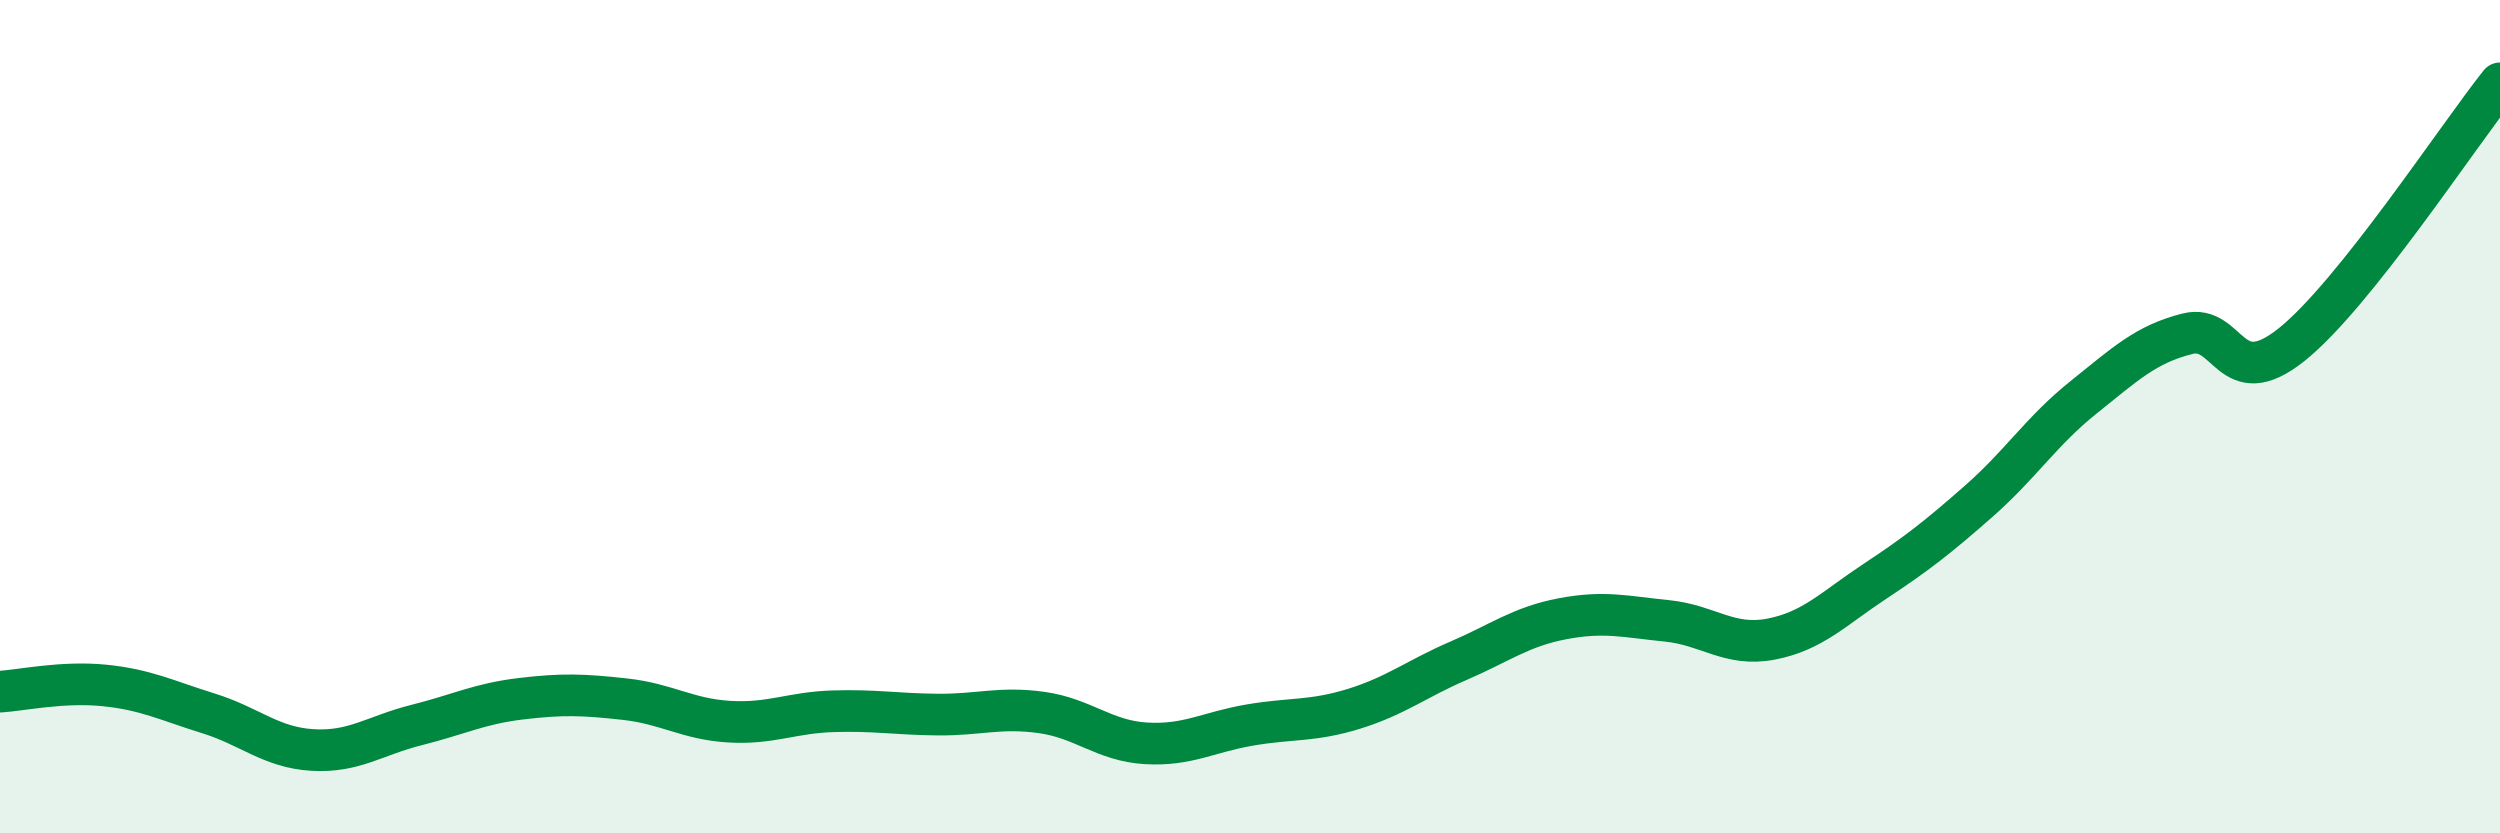 
    <svg width="60" height="20" viewBox="0 0 60 20" xmlns="http://www.w3.org/2000/svg">
      <path
        d="M 0,16.6 C 0.5,16.57 1.5,16.35 2.5,16.45 C 3.5,16.55 4,16.81 5,17.12 C 6,17.43 6.5,17.94 7.5,18 C 8.5,18.06 9,17.65 10,17.4 C 11,17.15 11.5,16.89 12.5,16.77 C 13.5,16.65 14,16.67 15,16.78 C 16,16.89 16.5,17.26 17.5,17.32 C 18.5,17.38 19,17.1 20,17.07 C 21,17.04 21.5,17.14 22.5,17.15 C 23.5,17.16 24,16.96 25,17.1 C 26,17.24 26.5,17.78 27.5,17.84 C 28.5,17.9 29,17.57 30,17.4 C 31,17.23 31.5,17.32 32.5,17.01 C 33.5,16.7 34,16.29 35,15.86 C 36,15.43 36.5,15.04 37.5,14.85 C 38.5,14.66 39,14.8 40,14.9 C 41,15 41.5,15.53 42.5,15.34 C 43.5,15.15 44,14.61 45,13.95 C 46,13.29 46.5,12.9 47.5,12.02 C 48.5,11.14 49,10.34 50,9.54 C 51,8.74 51.5,8.26 52.5,8.01 C 53.5,7.76 53.5,9.47 55,8.27 C 56.5,7.07 59,3.25 60,2L60 20L0 20Z"
        fill="#008740"
        opacity="0.1"
        stroke-linecap="round"
        stroke-linejoin="round"
      />
      <path
        d="M 0,16.6 C 0.5,16.57 1.5,16.35 2.5,16.45 C 3.5,16.55 4,16.81 5,17.12 C 6,17.43 6.5,17.94 7.5,18 C 8.5,18.06 9,17.65 10,17.4 C 11,17.15 11.5,16.89 12.5,16.77 C 13.5,16.65 14,16.67 15,16.78 C 16,16.89 16.5,17.26 17.5,17.32 C 18.5,17.38 19,17.1 20,17.07 C 21,17.04 21.5,17.14 22.5,17.15 C 23.5,17.16 24,16.96 25,17.1 C 26,17.24 26.5,17.78 27.5,17.84 C 28.5,17.9 29,17.57 30,17.4 C 31,17.23 31.5,17.32 32.5,17.01 C 33.5,16.7 34,16.29 35,15.86 C 36,15.43 36.5,15.04 37.5,14.85 C 38.5,14.66 39,14.8 40,14.9 C 41,15 41.5,15.53 42.5,15.34 C 43.5,15.15 44,14.61 45,13.95 C 46,13.29 46.5,12.9 47.5,12.02 C 48.5,11.14 49,10.34 50,9.54 C 51,8.74 51.5,8.26 52.5,8.01 C 53.5,7.76 53.5,9.47 55,8.27 C 56.5,7.07 59,3.25 60,2"
        stroke="#008740"
        stroke-width="1"
        fill="none"
        stroke-linecap="round"
        stroke-linejoin="round"
      />
    </svg>
  
